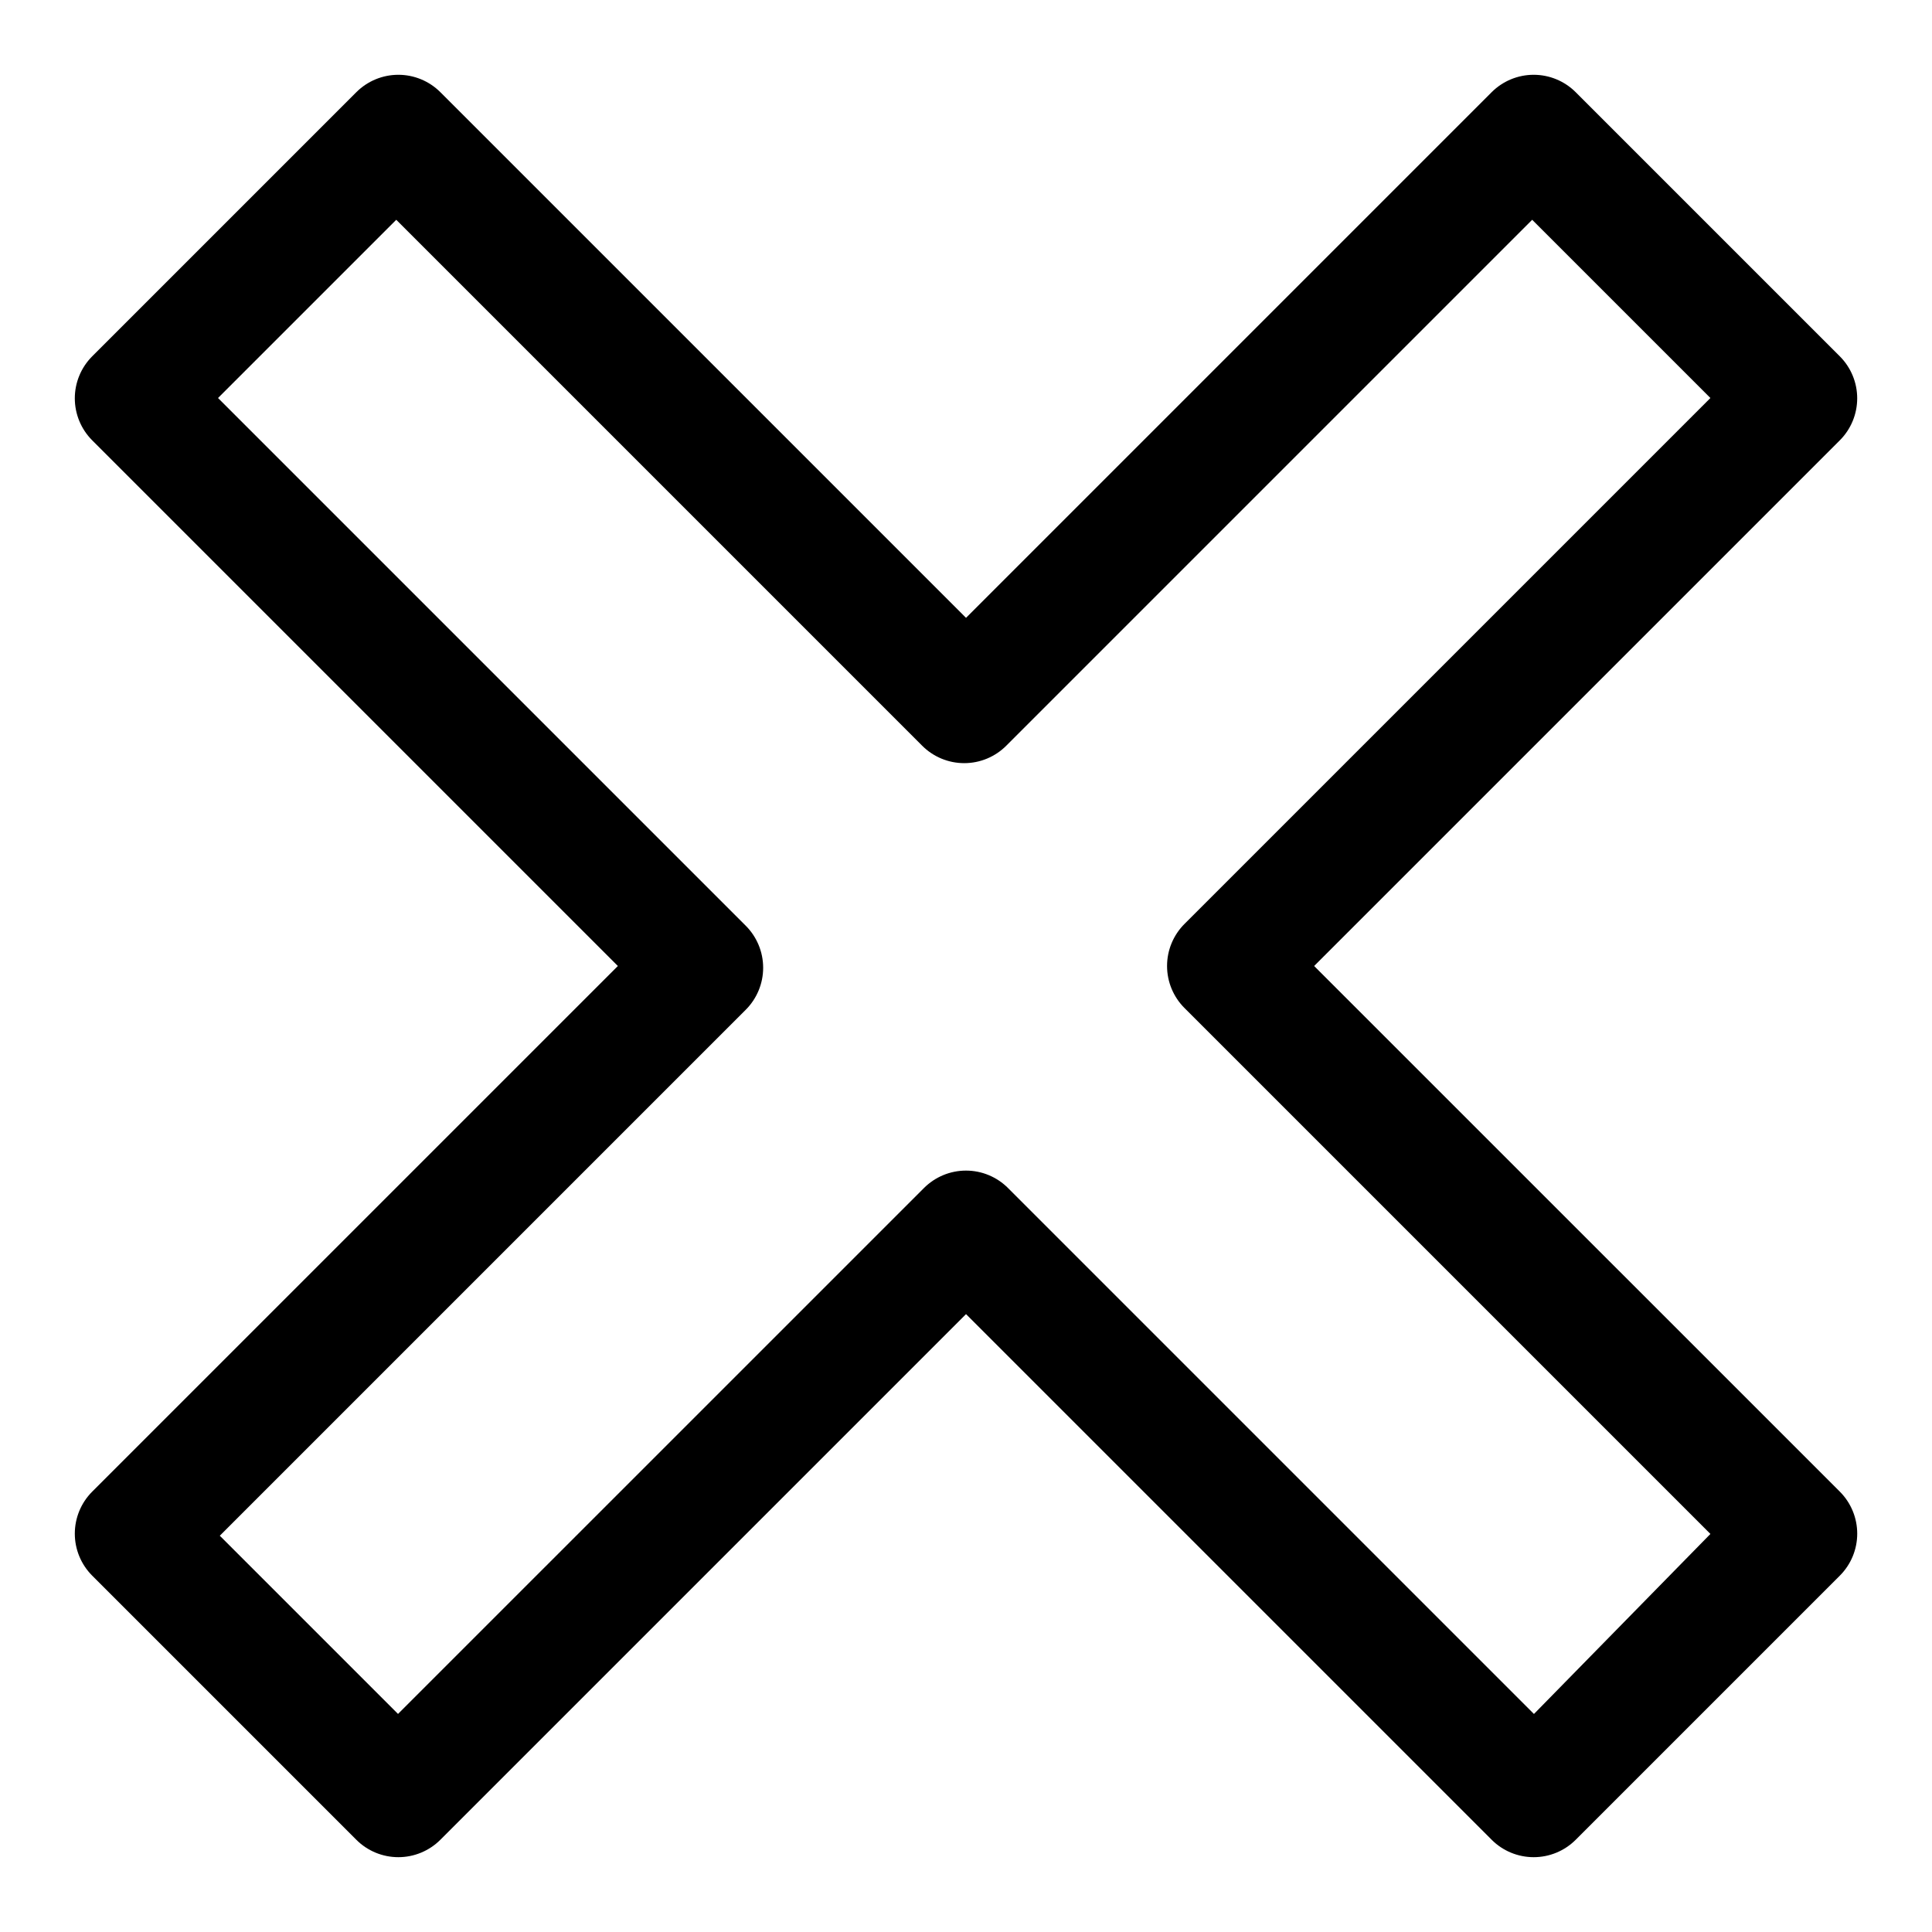 <?xml version="1.0" encoding="UTF-8"?>
<!-- Uploaded to: SVG Repo, www.svgrepo.com, Generator: SVG Repo Mixer Tools -->
<svg fill="#000000" width="800px" height="800px" version="1.1" viewBox="144 144 512 512" xmlns="http://www.w3.org/2000/svg">
 <path d="m492.26 400 139.34-139.34c2.934-2.949 4.578-6.941 4.578-11.102 0-4.156-1.645-8.148-4.578-11.098l-70.062-70.062c-2.949-2.93-6.938-4.578-11.098-4.578s-8.152 1.648-11.102 4.578l-139.33 139.34-139.34-139.34c-2.949-2.93-6.941-4.578-11.102-4.578-4.156 0-8.148 1.648-11.098 4.578l-70.062 70.062c-2.93 2.949-4.578 6.941-4.578 11.098 0 4.16 1.648 8.152 4.578 11.102l139.34 139.34-139.34 139.33c-2.93 2.949-4.578 6.941-4.578 11.102s1.648 8.148 4.578 11.098l70.062 70.062c2.949 2.934 6.941 4.578 11.098 4.578 4.16 0 8.152-1.645 11.102-4.578l139.34-139.34 139.34 139.34h-0.004c2.949 2.934 6.941 4.578 11.102 4.578s8.148-1.645 11.098-4.578l70.062-70.062c2.934-2.949 4.578-6.938 4.578-11.098s-1.645-8.152-4.578-11.102zm58.254 198.22-139.34-139.34c-2.957-2.981-6.981-4.66-11.176-4.66-4.199 0-8.223 1.68-11.18 4.66l-139.34 139.33-47.23-47.23 139.34-139.34c2.981-2.957 4.656-6.981 4.656-11.176 0-4.199-1.676-8.223-4.656-11.18l-139.81-139.81 47.23-47.23 139.34 139.34c2.957 2.981 6.981 4.656 11.18 4.656 4.195 0 8.223-1.676 11.176-4.656l139.34-139.34 47.23 47.23-139.34 139.34h0.004c-2.981 2.957-4.656 6.981-4.656 11.18 0 4.195 1.676 8.219 4.656 11.176l139.34 139.34z"/>
</svg>